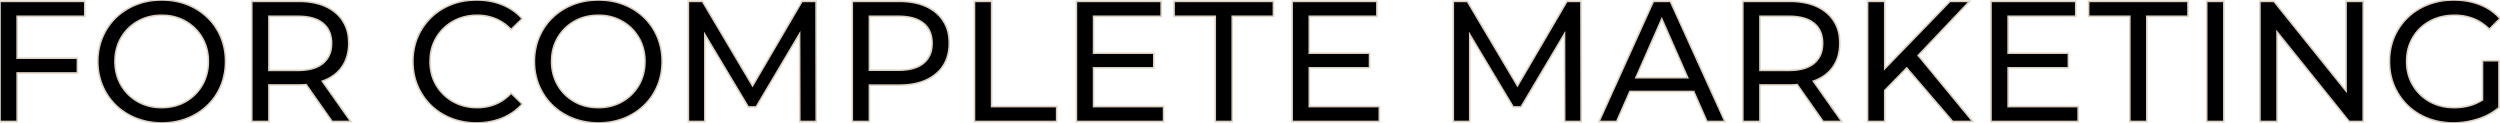 <svg xmlns="http://www.w3.org/2000/svg" width="1456.7" height="71.601" viewBox="0 0 1456.7 71.601"><g id="svgGroup" stroke-linecap="round" fill-rule="evenodd" font-size="9pt" stroke="#ddd0c1" stroke-width="0.25mm" fill="#00000000" style="stroke:#ddd0c1;stroke-width:0.25mm;fill:#00000000"><path d="M 410.7 70.801 L 401.1 70.801 L 401.1 0.801 L 409.3 0.801 L 438.5 50.001 L 467.3 0.801 L 475.5 0.801 L 475.6 70.801 L 466 70.801 L 465.9 19.701 L 440.6 62.301 L 436 62.301 L 410.7 20.101 L 410.7 70.801 Z M 856.4 70.801 L 846.8 70.801 L 846.8 0.801 L 855 0.801 L 884.2 50.001 L 913 0.801 L 921.2 0.801 L 921.3 70.801 L 911.7 70.801 L 911.6 19.701 L 886.3 62.301 L 881.7 62.301 L 856.4 20.101 L 856.4 70.801 Z M 1326.8 70.801 L 1316.8 70.801 L 1316.8 0.801 L 1325 0.801 L 1367 53.001 L 1367 0.801 L 1377 0.801 L 1377 70.801 L 1368.8 70.801 L 1326.8 18.601 L 1326.8 70.801 Z M 637.2 39.501 L 637.2 62.101 L 678 62.101 L 678 70.801 L 627.2 70.801 L 627.2 0.801 L 676.6 0.801 L 676.6 9.501 L 637.2 9.501 L 637.2 31.001 L 672.3 31.001 L 672.3 39.501 L 637.2 39.501 Z M 762.9 39.501 L 762.9 62.101 L 803.7 62.101 L 803.7 70.801 L 752.9 70.801 L 752.9 0.801 L 802.3 0.801 L 802.3 9.501 L 762.9 9.501 L 762.9 31.001 L 798 31.001 L 798 39.501 L 762.9 39.501 Z M 1170.1 39.501 L 1170.1 62.101 L 1210.9 62.101 L 1210.9 70.801 L 1160.1 70.801 L 1160.1 0.801 L 1209.5 0.801 L 1209.5 9.501 L 1170.1 9.501 L 1170.1 31.001 L 1205.2 31.001 L 1205.2 39.501 L 1170.1 39.501 Z M 1098.2 70.801 L 1088.2 70.801 L 1088.2 0.801 L 1098.2 0.801 L 1098.2 40.001 L 1136.2 0.801 L 1147.6 0.801 L 1117.7 32.301 L 1149.5 70.801 L 1137.8 70.801 L 1111 39.601 L 1098.2 52.701 L 1098.2 70.801 Z M 1456.7 10.801 L 1450.5 17.001 A 29.42 29.42 0 0 0 1444.906 12.673 A 25.335 25.335 0 0 0 1441.15 10.851 Q 1436.1 8.901 1430.2 8.901 A 32.489 32.489 0 0 0 1422.102 9.874 A 27.066 27.066 0 0 0 1415.8 12.351 Q 1409.5 15.801 1405.9 21.901 A 26.076 26.076 0 0 0 1402.406 33.169 A 32.026 32.026 0 0 0 1402.3 35.801 Q 1402.3 43.501 1405.9 49.601 Q 1409.5 55.701 1415.75 59.201 A 27.477 27.477 0 0 0 1426.136 62.478 A 34.532 34.532 0 0 0 1430.1 62.701 Q 1434.5 62.701 1438.6 61.651 A 27.367 27.367 0 0 0 1446.024 58.495 A 30.742 30.742 0 0 0 1446.5 58.201 L 1446.5 35.401 L 1456.1 35.401 L 1456.1 62.701 A 34.88 34.88 0 0 1 1445.622 68.754 A 40.547 40.547 0 0 1 1443.9 69.351 Q 1436.9 71.601 1429.6 71.601 A 43.291 43.291 0 0 1 1419.983 70.565 A 37.281 37.281 0 0 1 1414.7 68.951 Q 1407.9 66.301 1402.9 61.451 Q 1397.9 56.601 1395.1 50.101 A 34.657 34.657 0 0 1 1392.416 38.916 A 41.385 41.385 0 0 1 1392.3 35.801 A 37.816 37.816 0 0 1 1393.449 26.34 A 33.027 33.027 0 0 1 1395.1 21.501 Q 1397.9 15.001 1402.95 10.151 Q 1408 5.301 1414.85 2.651 A 39.733 39.733 0 0 1 1426.316 0.127 A 47.158 47.158 0 0 1 1429.8 0.001 A 44.386 44.386 0 0 1 1439.396 1.003 A 37.634 37.634 0 0 1 1445 2.701 Q 1451.9 5.401 1456.7 10.801 Z M 304.3 10.901 L 297.8 17.201 A 26.705 26.705 0 0 0 291.312 12.15 A 24.602 24.602 0 0 0 288.8 10.951 A 27.886 27.886 0 0 0 278.278 8.901 A 31.612 31.612 0 0 0 278.1 8.901 A 30.486 30.486 0 0 0 269.75 10.008 A 26.179 26.179 0 0 0 264 12.401 Q 257.8 15.901 254.2 21.951 A 25.713 25.713 0 0 0 250.727 32.937 A 31.818 31.818 0 0 0 250.6 35.801 A 28.788 28.788 0 0 0 251.708 43.915 A 24.754 24.754 0 0 0 254.2 49.651 Q 257.8 55.701 264 59.201 A 27.211 27.211 0 0 0 274.961 62.556 A 33.496 33.496 0 0 0 278.1 62.701 A 28.015 28.015 0 0 0 288.33 60.838 A 26.969 26.969 0 0 0 288.8 60.651 A 24.864 24.864 0 0 0 296.526 55.589 A 29.346 29.346 0 0 0 297.8 54.301 L 304.3 60.601 Q 299.5 66.001 292.65 68.801 A 37.994 37.994 0 0 1 281.246 71.457 A 45.512 45.512 0 0 1 277.6 71.601 A 41.424 41.424 0 0 1 267.281 70.348 A 36.917 36.917 0 0 1 262.95 68.951 Q 256.2 66.301 251.2 61.451 Q 246.2 56.601 243.4 50.101 A 34.657 34.657 0 0 1 240.716 38.916 A 41.385 41.385 0 0 1 240.6 35.801 A 37.816 37.816 0 0 1 241.749 26.34 A 33.027 33.027 0 0 1 243.4 21.501 Q 246.2 15.001 251.2 10.151 Q 256.2 5.301 262.95 2.651 Q 269.7 0.001 277.7 0.001 A 41.814 41.814 0 0 1 287.793 1.185 A 36.765 36.765 0 0 1 292.65 2.751 Q 299.5 5.501 304.3 10.901 Z M 10 42.501 L 10 70.801 L 0 70.801 L 0 0.801 L 49.4 0.801 L 49.4 9.501 L 10 9.501 L 10 33.901 L 45.1 33.901 L 45.1 42.501 L 10 42.501 Z M 156.7 70.801 L 146.7 70.801 L 146.7 0.801 L 174 0.801 A 45.927 45.927 0 0 1 182.619 1.56 Q 190.266 3.022 195.4 7.301 A 21.256 21.256 0 0 1 203.028 21.924 A 30.375 30.375 0 0 1 203.2 25.201 A 27.915 27.915 0 0 1 202.461 31.777 A 21.002 21.002 0 0 1 199.2 39.051 Q 195.2 44.701 187.8 47.301 L 204.4 70.801 L 193.5 70.801 L 178.4 49.301 Q 176.3 49.501 174 49.501 L 156.7 49.501 L 156.7 70.801 Z M 1025.5 70.801 L 1015.5 70.801 L 1015.5 0.801 L 1042.8 0.801 A 45.927 45.927 0 0 1 1051.419 1.56 Q 1059.066 3.022 1064.2 7.301 A 21.256 21.256 0 0 1 1071.828 21.924 A 30.375 30.375 0 0 1 1072 25.201 A 27.915 27.915 0 0 1 1071.261 31.777 A 21.002 21.002 0 0 1 1068 39.051 Q 1064 44.701 1056.6 47.301 L 1073.2 70.801 L 1062.3 70.801 L 1047.2 49.301 Q 1045.1 49.501 1042.8 49.501 L 1025.5 49.501 L 1025.5 70.801 Z M 942 70.801 L 931.7 70.801 L 963.4 0.801 L 973.3 0.801 L 1005.1 70.801 L 994.6 70.801 L 986.9 53.301 L 949.7 53.301 L 942 70.801 Z M 718 70.801 L 708.1 70.801 L 708.1 9.501 L 684.1 9.501 L 684.1 0.801 L 742 0.801 L 742 9.501 L 718 9.501 L 718 70.801 Z M 1250.9 70.801 L 1241 70.801 L 1241 9.501 L 1217 9.501 L 1217 0.801 L 1274.9 0.801 L 1274.9 9.501 L 1250.9 9.501 L 1250.9 70.801 Z M 615.7 70.801 L 567.8 70.801 L 567.8 0.801 L 577.8 0.801 L 577.8 62.101 L 615.7 62.101 L 615.7 70.801 Z M 506.6 70.801 L 496.6 70.801 L 496.6 0.801 L 523.9 0.801 A 45.927 45.927 0 0 1 532.519 1.56 Q 540.166 3.022 545.3 7.301 A 21.256 21.256 0 0 1 552.928 21.924 A 30.375 30.375 0 0 1 553.1 25.201 A 26.776 26.776 0 0 1 552.003 33.061 A 20.705 20.705 0 0 1 545.3 43.101 Q 537.5 49.601 523.9 49.601 L 506.6 49.601 L 506.6 70.801 Z M 84.455 70.492 A 42.402 42.402 0 0 0 94.3 71.601 Q 102.3 71.601 109.05 68.951 Q 115.8 66.301 120.85 61.451 Q 125.9 56.601 128.65 50.051 A 34.081 34.081 0 0 0 130.04 46.06 A 37.813 37.813 0 0 0 131.4 35.801 A 41.822 41.822 0 0 0 131.346 33.658 A 35.761 35.761 0 0 0 128.65 21.551 Q 125.9 15.001 120.85 10.151 Q 115.8 5.301 109.05 2.651 Q 102.3 0.001 94.3 0.001 A 46.114 46.114 0 0 0 90.696 0.139 A 38.604 38.604 0 0 0 79.4 2.701 A 40.798 40.798 0 0 0 79.188 2.785 A 35.98 35.98 0 0 0 67.6 10.201 Q 62.6 15.001 59.8 21.551 A 33.655 33.655 0 0 0 58.443 25.339 A 37.104 37.104 0 0 0 57 35.801 A 41.195 41.195 0 0 0 57.045 37.737 A 35.282 35.282 0 0 0 59.8 50.051 Q 62.6 56.601 67.6 61.401 Q 72.6 66.201 79.4 68.901 A 36.716 36.716 0 0 0 84.455 70.492 Z M 338.855 70.492 A 42.402 42.402 0 0 0 348.7 71.601 Q 356.7 71.601 363.45 68.951 Q 370.2 66.301 375.25 61.451 Q 380.3 56.601 383.05 50.051 A 34.081 34.081 0 0 0 384.44 46.06 A 37.813 37.813 0 0 0 385.8 35.801 A 41.822 41.822 0 0 0 385.746 33.658 A 35.761 35.761 0 0 0 383.05 21.551 Q 380.3 15.001 375.25 10.151 Q 370.2 5.301 363.45 2.651 Q 356.7 0.001 348.7 0.001 A 46.114 46.114 0 0 0 345.096 0.139 A 38.604 38.604 0 0 0 333.8 2.701 A 40.798 40.798 0 0 0 333.588 2.785 A 35.98 35.98 0 0 0 322 10.201 Q 317 15.001 314.2 21.551 A 33.655 33.655 0 0 0 312.843 25.339 A 37.104 37.104 0 0 0 311.4 35.801 A 41.195 41.195 0 0 0 311.445 37.737 A 35.282 35.282 0 0 0 314.2 50.051 Q 317 56.601 322 61.401 Q 327 66.201 333.8 68.901 A 36.716 36.716 0 0 0 338.855 70.492 Z M 94.3 62.701 A 29.099 29.099 0 0 0 103.109 61.401 A 25.973 25.973 0 0 0 108.15 59.201 Q 114.3 55.701 117.85 49.601 Q 121.4 43.501 121.4 35.801 A 28.632 28.632 0 0 0 120.148 27.221 A 25.394 25.394 0 0 0 117.85 22.001 Q 114.3 15.901 108.15 12.401 A 26.959 26.959 0 0 0 96.318 8.962 A 32.592 32.592 0 0 0 94.3 8.901 A 30.429 30.429 0 0 0 86.183 9.947 A 25.815 25.815 0 0 0 80.25 12.401 Q 74.1 15.901 70.55 22.001 Q 67 28.101 67 35.801 A 28.632 28.632 0 0 0 68.252 44.38 A 25.394 25.394 0 0 0 70.55 49.601 Q 74.1 55.701 80.25 59.201 A 26.823 26.823 0 0 0 90.927 62.533 A 33.273 33.273 0 0 0 94.3 62.701 Z M 348.7 62.701 A 29.099 29.099 0 0 0 357.509 61.401 A 25.973 25.973 0 0 0 362.55 59.201 Q 368.7 55.701 372.25 49.601 Q 375.8 43.501 375.8 35.801 A 28.632 28.632 0 0 0 374.548 27.221 A 25.394 25.394 0 0 0 372.25 22.001 Q 368.7 15.901 362.55 12.401 A 26.959 26.959 0 0 0 350.718 8.962 A 32.592 32.592 0 0 0 348.7 8.901 A 30.429 30.429 0 0 0 340.583 9.947 A 25.815 25.815 0 0 0 334.65 12.401 Q 328.5 15.901 324.95 22.001 Q 321.4 28.101 321.4 35.801 A 28.632 28.632 0 0 0 322.652 44.38 A 25.394 25.394 0 0 0 324.95 49.601 Q 328.5 55.701 334.65 59.201 A 26.823 26.823 0 0 0 345.327 62.533 A 33.273 33.273 0 0 0 348.7 62.701 Z M 1295.8 70.801 L 1285.8 70.801 L 1285.8 0.801 L 1295.8 0.801 L 1295.8 70.801 Z M 173.7 9.501 L 156.7 9.501 L 156.7 41.001 L 173.7 41.001 A 35.561 35.561 0 0 0 179.118 40.615 Q 181.96 40.176 184.242 39.236 A 15.194 15.194 0 0 0 188.25 36.851 A 13.541 13.541 0 0 0 192.98 28.216 A 19.841 19.841 0 0 0 193.2 25.201 A 18.16 18.16 0 0 0 192.575 20.298 A 13.056 13.056 0 0 0 188.25 13.601 A 15.897 15.897 0 0 0 183.042 10.802 Q 179.109 9.501 173.7 9.501 Z M 1042.5 9.501 L 1025.5 9.501 L 1025.5 41.001 L 1042.5 41.001 A 35.561 35.561 0 0 0 1047.918 40.615 Q 1050.76 40.176 1053.042 39.236 A 15.194 15.194 0 0 0 1057.05 36.851 A 13.541 13.541 0 0 0 1061.78 28.216 A 19.841 19.841 0 0 0 1062 25.201 A 18.16 18.16 0 0 0 1061.375 20.298 A 13.056 13.056 0 0 0 1057.05 13.601 A 15.897 15.897 0 0 0 1051.842 10.802 Q 1047.909 9.501 1042.5 9.501 Z M 523.6 9.501 L 506.6 9.501 L 506.6 40.901 L 523.6 40.901 A 35.987 35.987 0 0 0 529.018 40.52 Q 531.841 40.089 534.11 39.17 A 15.25 15.25 0 0 0 538.15 36.801 A 13.353 13.353 0 0 0 542.863 28.319 A 19.701 19.701 0 0 0 543.1 25.201 A 18.16 18.16 0 0 0 542.475 20.298 A 13.056 13.056 0 0 0 538.15 13.601 A 15.897 15.897 0 0 0 532.942 10.802 Q 529.009 9.501 523.6 9.501 Z M 968.3 11.001 L 953.2 45.301 L 983.4 45.301 L 968.3 11.001 Z"></path></g></svg>